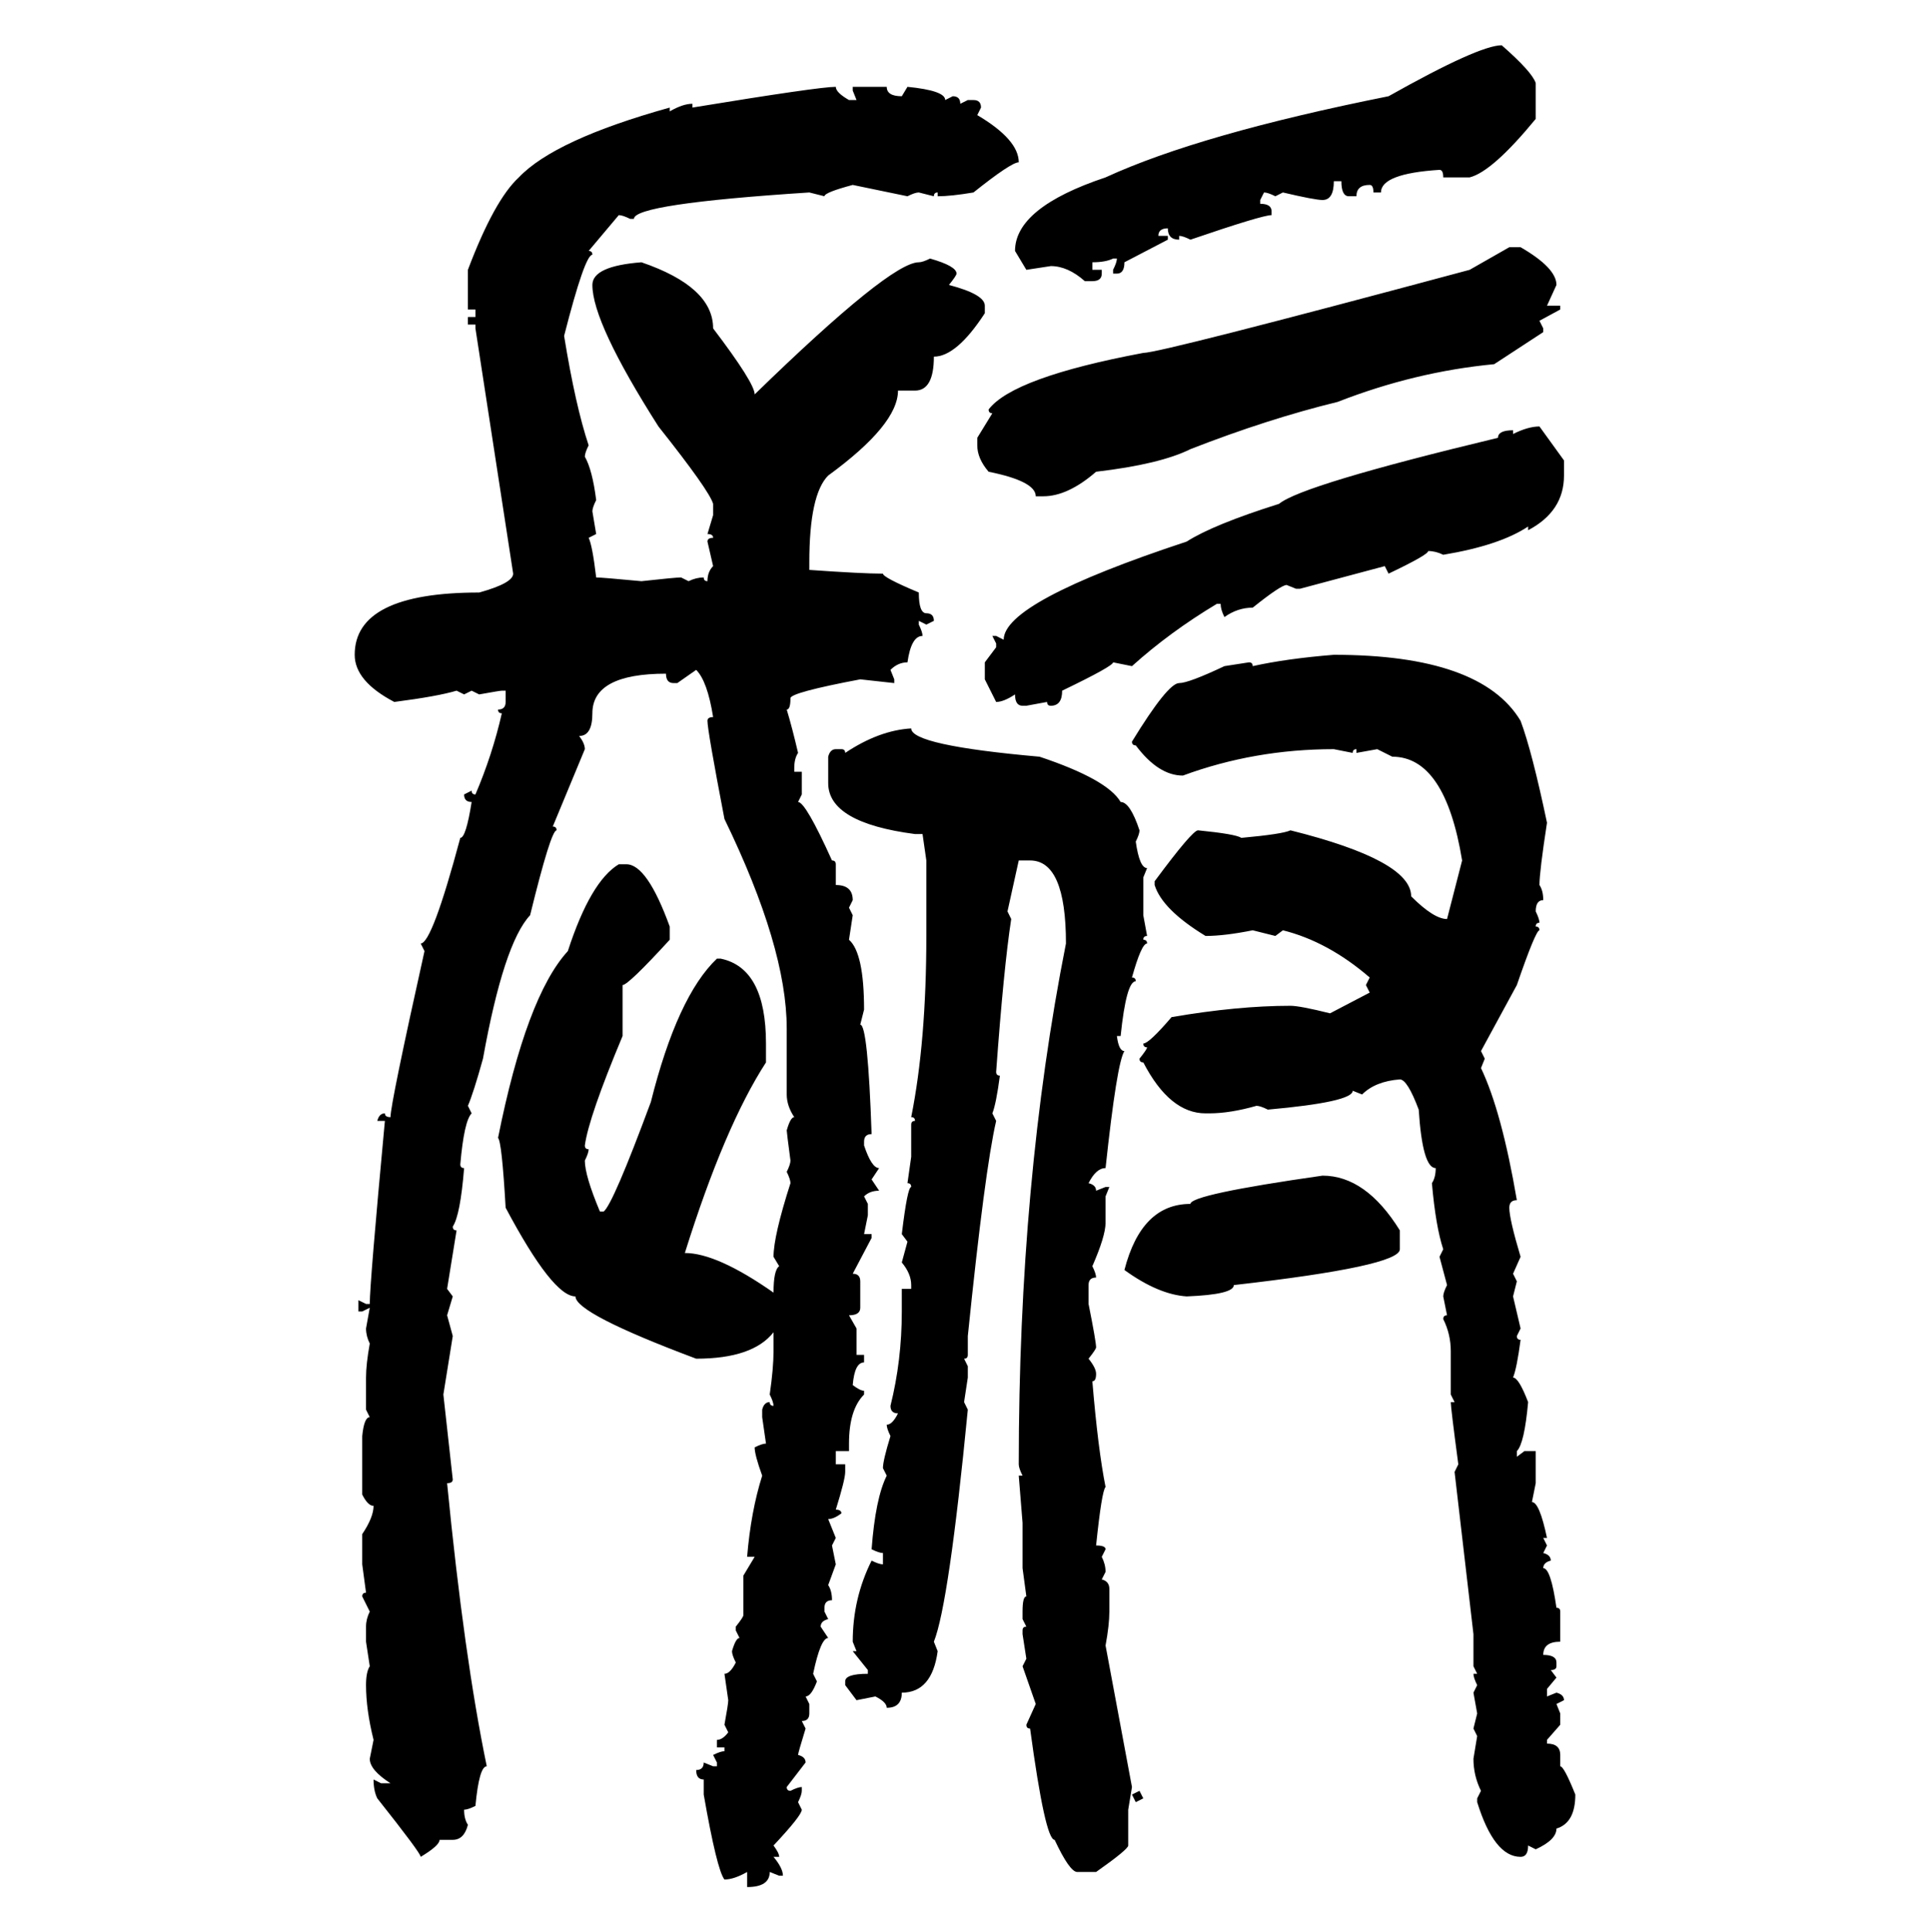 <svg xmlns="http://www.w3.org/2000/svg" xmlns:xlink="http://www.w3.org/1999/xlink" width="299.707" height="300"><path d="M233.20 7.03L233.20 7.03Q237.89 11.13 238.48 12.89L238.48 12.89L238.48 18.46Q231.74 26.66 228.22 27.54L228.22 27.54L224.12 27.54Q224.12 26.37 223.54 26.37L223.54 26.37Q214.45 26.95 214.45 29.88L214.45 29.88L213.28 29.88Q213.28 28.71 212.70 28.71L212.70 28.71Q210.64 28.71 210.64 30.47L210.64 30.47L209.47 30.47Q208.30 30.47 208.30 28.13L208.30 28.13L207.13 28.13Q207.13 31.05 205.37 31.05L205.37 31.05Q204.20 31.05 199.22 29.88L199.22 29.88L198.05 30.47Q196.88 29.88 196.29 29.88L196.29 29.88L195.70 31.05L195.70 31.64Q197.46 31.64 197.46 32.81L197.46 32.81L197.46 33.40Q196.00 33.40 184.86 37.21L184.86 37.21Q183.69 36.62 183.11 36.62L183.11 36.62L183.11 37.21Q181.35 37.21 181.35 35.45L181.35 35.45Q179.88 35.45 179.88 36.62L179.88 36.62L181.35 36.62L181.35 37.21L174.61 40.72Q174.61 42.48 173.44 42.48L173.44 42.48L172.85 42.48L172.85 41.89Q173.44 40.72 173.44 40.14L173.44 40.14L172.85 40.14Q171.68 40.72 169.63 40.72L169.63 40.72L169.63 41.89L171.09 41.89L171.09 42.48Q171.09 43.65 169.63 43.65L169.63 43.65L168.46 43.65Q165.82 41.31 163.18 41.31L163.18 41.31L159.38 41.89L157.62 38.96Q157.62 32.23 171.68 27.54L171.68 27.54Q186.33 20.80 215.63 14.94L215.63 14.94Q229.69 7.03 233.20 7.03ZM129.79 13.48L129.79 13.48Q129.79 14.36 131.84 15.53L131.84 15.53L133.01 15.53L132.42 14.06L132.42 13.48L137.70 13.48Q137.70 14.94 140.04 14.94L140.04 14.94L140.92 13.48Q146.78 14.06 146.78 15.53L146.78 15.53L147.95 14.94Q149.12 14.94 149.12 16.11L149.12 16.11L150.29 15.53L151.17 15.53Q152.34 15.53 152.34 16.70L152.34 16.70L151.76 17.87Q158.20 21.68 158.20 25.20L158.20 25.20Q157.03 25.20 151.17 29.88L151.17 29.88Q147.66 30.47 145.61 30.47L145.61 30.47L145.61 29.88Q145.02 29.88 145.02 30.47L145.02 30.47L142.68 29.88Q142.09 29.88 140.92 30.47L140.92 30.47L132.42 28.71Q128.03 29.88 128.03 30.47L128.03 30.47L125.68 29.88Q98.44 31.64 98.44 33.98L98.44 33.98L97.85 33.98Q96.68 33.40 96.09 33.40L96.09 33.40L91.41 38.96Q91.99 38.96 91.99 39.55L91.99 39.55Q90.82 39.55 87.60 52.15L87.60 52.15Q89.36 62.99 91.41 69.14L91.41 69.14Q90.82 70.31 90.82 70.90L90.82 70.90Q91.99 72.95 92.58 77.64L92.58 77.64Q91.99 78.81 91.99 79.39L91.99 79.39L92.58 82.91L91.41 83.50Q91.99 84.67 92.58 89.65L92.58 89.65Q93.46 89.65 99.61 90.23L99.61 90.23Q104.88 89.65 105.76 89.65L105.76 89.65L106.93 90.23Q108.11 89.65 109.28 89.65L109.28 89.65Q109.28 90.23 109.86 90.23L109.86 90.23Q109.86 88.77 110.74 87.89L110.74 87.89L109.86 84.08Q109.86 83.50 110.74 83.50L110.74 83.50Q110.74 82.91 109.86 82.91L109.86 82.91L110.74 79.98L110.74 78.22Q110.16 76.17 102.25 66.21L102.25 66.21Q91.99 50.10 91.99 44.24L91.99 44.24Q91.99 41.31 99.61 40.72L99.61 40.72Q110.74 44.53 110.74 50.98L110.74 50.98Q117.19 59.47 117.19 61.23L117.19 61.23Q138.28 40.72 142.68 40.72L142.68 40.72Q143.26 40.72 144.43 40.14L144.43 40.14Q148.54 41.31 148.54 42.48L148.54 42.48Q148.54 42.77 147.36 44.24L147.36 44.24Q152.93 45.70 152.93 47.46L152.93 47.46L152.93 48.63Q148.54 55.37 145.02 55.37L145.02 55.37Q145.02 60.64 142.09 60.64L142.09 60.64L139.45 60.64Q139.45 65.92 128.61 73.83L128.61 73.83Q125.68 76.76 125.68 87.30L125.68 87.30L125.68 88.48Q133.89 89.06 137.11 89.06L137.11 89.06Q137.11 89.65 142.68 91.99L142.68 91.99Q142.68 95.21 143.85 95.21L143.85 95.21Q145.02 95.21 145.02 96.39L145.02 96.39L143.85 96.97L142.68 96.39L142.68 96.97Q143.26 98.14 143.26 98.73L143.26 98.73Q141.50 98.73 140.92 102.83L140.92 102.83Q139.45 102.83 138.28 104.00L138.28 104.00L138.87 105.47L138.87 106.05L133.59 105.47Q122.75 107.52 122.75 108.40L122.75 108.40Q122.75 110.16 122.17 110.16L122.17 110.16Q123.05 113.09 123.93 116.89L123.93 116.89Q123.34 117.77 123.34 119.24L123.34 119.24L123.34 119.82L124.51 119.82L124.51 123.34L123.93 124.51Q125.10 124.51 129.20 133.59L129.20 133.59Q129.79 133.59 129.79 134.18L129.79 134.18L129.79 137.40Q132.42 137.40 132.42 139.75L132.42 139.75L131.84 140.92L132.42 142.09L131.84 145.90Q134.18 147.95 134.18 156.74L134.18 156.74L133.59 159.08Q134.77 159.08 135.35 176.07L135.35 176.07Q134.18 176.07 134.18 177.25L134.18 177.25L134.18 177.83Q135.35 181.35 136.52 181.35L136.52 181.35L135.35 183.11L136.52 184.86Q135.06 184.86 134.18 185.74L134.18 185.74L134.77 186.91L134.77 188.67L134.18 191.60L135.35 191.60L135.35 192.19L132.42 197.75Q133.59 197.75 133.59 198.93L133.59 198.93L133.59 203.03Q133.59 204.20 131.84 204.20L131.84 204.20L133.01 206.25L133.01 210.35L134.18 210.35L134.18 211.52Q132.71 211.52 132.42 215.04L132.42 215.04Q133.59 215.92 134.18 215.92L134.18 215.92L134.18 216.50Q131.84 218.85 131.84 224.12L131.84 224.12L131.84 225.29L129.79 225.29L129.79 227.34L131.25 227.34L131.25 228.52Q131.25 229.69 129.79 234.38L129.79 234.38Q130.66 234.38 130.66 234.96L130.66 234.96Q129.49 235.84 128.61 235.84L128.61 235.84L129.79 238.77L129.20 239.94L129.79 242.87L128.61 246.09Q129.20 246.97 129.20 248.44L129.20 248.44Q128.03 248.44 128.03 249.61L128.03 249.61L128.03 250.20L128.61 251.37Q127.44 251.66 127.44 252.54L127.44 252.54L128.61 254.30Q127.44 254.30 126.27 259.86L126.27 259.86L126.86 261.04Q125.98 263.38 125.10 263.38L125.10 263.38L125.68 264.55L125.68 266.02Q125.68 267.19 124.51 267.19L124.51 267.19L125.10 268.36Q123.93 272.17 123.93 272.46L123.93 272.46Q125.10 272.75 125.10 273.63L125.10 273.63L122.17 277.44Q122.17 278.03 122.75 278.03L122.75 278.03Q123.93 277.44 124.51 277.44L124.51 277.44L124.51 278.03Q124.51 278.61 123.93 279.79L123.93 279.79L124.51 280.96Q124.51 281.84 120.12 286.52L120.12 286.52Q121.00 287.70 121.00 288.28L121.00 288.28L120.12 288.28Q121.58 290.04 121.58 291.21L121.58 291.21L121.00 291.21L119.53 290.63Q119.53 292.97 116.02 292.97L116.02 292.97L116.02 290.63Q113.96 291.80 112.50 291.80L112.50 291.80Q111.33 290.33 109.28 278.61L109.28 278.61L109.28 276.27Q108.11 276.27 108.11 274.80L108.11 274.80Q109.28 274.80 109.28 273.63L109.28 273.63L110.74 274.22L111.33 274.22L111.33 273.63L110.74 272.46Q111.91 271.88 112.50 271.88L112.50 271.88L112.50 271.29L111.33 271.29L111.33 270.12Q112.21 270.12 113.09 268.95L113.09 268.95L112.50 267.77Q113.09 264.55 113.09 263.96L113.09 263.96L112.50 259.86Q113.38 259.86 114.26 258.11L114.26 258.11Q113.67 256.93 113.67 256.35L113.67 256.35Q114.26 254.30 114.84 254.30L114.84 254.30L114.26 253.13L114.26 252.54Q115.43 251.07 115.43 250.78L115.43 250.78L115.43 244.63L117.19 241.70L116.02 241.70Q116.60 234.67 118.36 229.10L118.36 229.10Q117.19 225.88 117.19 224.71L117.19 224.71Q118.36 224.12 118.95 224.12L118.95 224.12L118.36 220.02L118.36 218.85Q118.65 217.68 119.53 217.68L119.53 217.68Q119.53 218.26 120.12 218.26L120.12 218.26Q120.12 217.68 119.53 216.50L119.53 216.50Q120.12 212.40 120.12 209.77L120.12 209.77L120.12 206.84Q116.89 210.94 108.11 210.94L108.11 210.94Q89.36 203.91 89.36 201.27L89.36 201.27Q85.84 201.27 78.52 187.50L78.52 187.50Q77.93 177.25 77.34 176.66L77.34 176.66Q81.74 154.69 88.18 147.66L88.18 147.66Q91.70 136.82 96.09 134.18L96.09 134.18L97.27 134.18Q100.49 134.18 104.00 143.85L104.00 143.85L104.00 145.90Q97.56 152.93 96.68 152.93L96.68 152.93L96.68 160.84Q91.41 173.44 90.82 177.83L90.82 177.83Q90.82 178.42 91.41 178.42L91.41 178.42Q91.41 179.00 90.82 180.18L90.82 180.18Q90.82 182.52 93.16 188.09L93.16 188.09L93.75 188.09Q95.21 186.91 101.07 171.09L101.07 171.09Q105.18 154.69 111.33 148.83L111.33 148.83L111.91 148.83Q118.95 150.29 118.95 162.01L118.95 162.01L118.95 164.94Q112.50 174.90 106.35 194.53L106.35 194.53Q111.33 194.53 120.12 200.68L120.12 200.68Q120.12 197.17 121.00 196.58L121.00 196.58L120.12 195.12Q120.12 191.89 122.75 183.69L122.75 183.69Q122.75 183.11 122.17 181.93L122.17 181.93Q122.75 180.76 122.75 180.18L122.75 180.18Q122.17 175.78 122.17 175.49L122.17 175.49Q122.75 173.44 123.34 173.44L123.34 173.44Q122.17 171.68 122.17 169.92L122.17 169.92L122.17 159.67Q122.17 147.07 112.50 127.15L112.50 127.15Q109.86 113.38 109.86 111.91L109.86 111.91Q109.86 111.33 110.74 111.33L110.74 111.33Q109.86 105.76 108.11 104.00L108.11 104.00L105.18 106.05L104.59 106.05Q103.42 106.05 103.42 104.59L103.42 104.59Q91.99 104.59 91.99 110.74L91.99 110.74Q91.99 114.26 89.94 114.26L89.94 114.26Q90.82 115.43 90.82 116.31L90.82 116.31L85.84 128.32Q86.43 128.32 86.43 128.91L86.43 128.91Q85.55 128.91 82.32 142.09L82.32 142.09Q78.22 146.48 75 164.36L75 164.36Q73.54 169.63 72.66 171.68L72.66 171.68L73.24 172.85Q72.07 174.02 71.48 180.76L71.48 180.76Q71.48 181.35 72.07 181.35L72.07 181.35Q71.48 188.67 70.31 190.43L70.31 190.43Q70.31 191.02 70.90 191.02L70.90 191.02L69.43 200.10L70.31 201.27L69.43 204.20L70.31 207.42L68.85 216.50L70.31 229.69Q70.31 230.27 69.43 230.27L69.43 230.27Q72.07 257.23 75.59 274.22L75.59 274.22Q74.41 274.22 73.83 280.37L73.83 280.37Q72.66 280.96 72.07 280.96L72.07 280.96Q72.07 282.42 72.66 283.30L72.66 283.30Q72.07 285.64 70.31 285.64L70.31 285.64L68.26 285.64Q68.26 286.52 65.33 288.28L65.33 288.28Q65.33 287.70 58.59 279.20L58.59 279.20Q58.01 278.03 58.01 276.27L58.01 276.27L59.18 276.86L60.64 276.86Q57.42 274.80 57.42 273.05L57.42 273.05L58.01 270.12Q56.84 265.43 56.84 261.62L56.84 261.62Q56.84 259.57 57.42 258.69L57.42 258.69L56.84 254.88L56.84 252.54Q56.84 251.37 57.42 250.20L57.42 250.20L56.25 247.85Q56.25 247.27 56.84 247.27L56.84 247.27L56.25 242.87L56.25 238.18Q58.01 235.55 58.01 233.79L58.01 233.79Q57.13 233.79 56.25 232.03L56.25 232.03L56.25 222.95Q56.54 220.02 57.42 220.02L57.42 220.02L56.84 218.85L56.84 213.87Q56.84 211.82 57.42 208.59L57.42 208.59Q56.84 207.42 56.84 206.25L56.84 206.25L57.42 203.03L56.25 203.61L55.66 203.61L55.66 201.86L56.84 202.44L57.42 202.44Q57.42 199.22 59.77 174.02L59.77 174.02L58.59 174.02Q58.89 172.85 59.77 172.85L59.77 172.85Q59.77 173.44 60.64 173.44L60.64 173.44Q60.64 171.39 65.92 147.66L65.92 147.66L65.33 146.48Q67.09 146.48 71.48 130.08L71.48 130.08Q72.36 130.08 73.24 124.51L73.24 124.51Q72.07 124.51 72.07 123.34L72.07 123.34L73.24 122.75Q73.24 123.34 73.83 123.34L73.83 123.34Q76.46 117.19 77.93 110.74L77.93 110.74Q77.34 110.74 77.34 110.16L77.34 110.16Q78.52 110.16 78.52 108.98L78.52 108.98L78.52 107.23L77.93 107.23Q77.64 107.23 74.41 107.81L74.41 107.81L73.24 107.23L72.07 107.81L70.90 107.23Q67.97 108.11 61.23 108.98L61.23 108.98Q55.08 105.76 55.08 101.66L55.08 101.66Q55.08 91.99 74.41 91.99L74.41 91.99Q79.69 90.53 79.69 89.06L79.69 89.06L73.83 50.98L73.83 50.39L72.66 50.39L72.66 49.22L73.83 49.22L73.83 48.05L72.66 48.05L72.66 41.89Q76.76 31.05 80.57 27.54L80.57 27.54Q86.13 21.68 104.00 16.70L104.00 16.70L104.00 17.29Q106.05 16.11 107.52 16.11L107.52 16.11L107.52 16.70Q127.15 13.48 129.79 13.48ZM228.22 41.89L234.38 38.38L236.13 38.38Q241.70 41.60 241.70 44.24L241.70 44.24L240.23 47.46L242.29 47.46L242.29 48.05L239.06 49.80L239.65 50.98L239.65 51.56L232.03 56.54Q219.73 57.71 207.71 62.40L207.71 62.40Q196.88 65.04 184.86 69.73L184.86 69.73Q180.18 72.07 170.21 73.24L170.21 73.24Q165.82 77.05 162.01 77.05L162.01 77.05L160.84 77.05Q160.84 74.71 153.52 73.24L153.52 73.24Q151.76 71.19 151.76 69.14L151.76 69.14L151.76 67.97L154.10 64.16Q153.52 64.16 153.52 63.57L153.52 63.57Q157.32 58.59 177.54 54.79L177.54 54.79Q180.18 54.79 228.22 41.89L228.22 41.89ZM239.06 66.21L239.06 66.21L242.87 71.48L242.87 73.83Q242.87 79.39 237.30 82.32L237.30 82.32L237.30 81.74Q232.91 84.67 224.12 86.13L224.12 86.13Q222.95 85.55 221.78 85.55L221.78 85.55Q221.78 86.13 215.63 89.06L215.63 89.06L215.04 87.89L201.86 91.41L201.27 91.41L199.80 90.82Q198.93 90.82 194.53 94.34L194.53 94.34Q192.19 94.34 190.14 95.80L190.14 95.80Q189.55 94.63 189.55 93.75L189.55 93.75L188.96 93.75Q181.64 98.14 175.78 103.42L175.78 103.42L172.85 102.83Q172.85 103.42 164.94 107.23L164.94 107.23Q164.94 109.57 163.18 109.57L163.18 109.57Q162.60 109.57 162.60 108.98L162.60 108.98L159.38 109.57L158.79 109.57Q157.62 109.57 157.62 107.81L157.62 107.81Q155.86 108.98 154.69 108.98L154.69 108.98L152.93 105.47L152.93 102.83L154.69 100.49L154.69 99.90L154.10 98.73L154.69 98.73L155.86 99.32Q155.86 93.46 184.28 84.08L184.28 84.08Q188.38 81.45 198.63 78.22L198.63 78.22Q202.15 75.29 232.62 67.97L232.62 67.97Q232.62 66.80 234.96 66.80L234.96 66.80L234.96 67.38Q237.30 66.21 239.06 66.21ZM207.13 101.66L207.13 101.66Q229.98 101.66 236.13 111.91L236.13 111.91Q237.89 116.60 240.23 127.73L240.23 127.73Q239.06 135.35 239.06 137.40L239.06 137.40Q239.65 138.28 239.65 139.75L239.65 139.75Q238.48 139.75 238.48 141.50L238.48 141.50Q239.06 142.68 239.06 143.26L239.06 143.26Q238.48 143.26 238.48 143.85L238.48 143.85Q239.06 143.85 239.06 144.43L239.06 144.43Q238.48 144.43 235.55 152.93L235.55 152.93L229.98 163.18L230.57 164.36L229.98 165.82Q233.20 172.56 235.55 186.33L235.55 186.33Q234.38 186.33 234.38 187.50L234.38 187.50Q234.38 189.26 236.13 195.12L236.13 195.12L234.96 197.75L235.55 198.93L234.96 201.27L236.13 206.25L235.55 207.42Q235.55 208.01 236.13 208.01L236.13 208.01Q235.55 212.40 234.96 213.87L234.96 213.87Q235.84 213.87 237.30 217.68L237.30 217.68Q236.72 224.12 235.55 225.29L235.55 225.29L235.55 226.17L236.72 225.29L238.48 225.29L238.48 230.27L237.89 233.20Q239.06 233.20 240.23 238.77L240.23 238.77L239.65 238.77L240.23 239.94L239.65 241.11Q240.82 241.41 240.82 242.29L240.82 242.29Q239.65 242.58 239.65 243.46L239.65 243.46Q240.82 243.46 241.70 249.61L241.70 249.61Q242.29 249.61 242.29 250.20L242.29 250.20L242.29 254.88Q239.65 254.88 239.65 256.93L239.65 256.93Q241.70 256.93 241.70 258.11L241.70 258.11L241.70 258.69Q241.70 259.28 240.82 259.28L240.82 259.28L241.70 260.45L240.23 262.21L240.23 263.38L241.70 262.79Q242.87 263.09 242.87 263.96L242.87 263.96L241.70 264.55L242.29 266.02L242.29 267.77L240.23 270.12L240.23 270.70Q242.29 270.70 242.29 272.46L242.29 272.46L242.29 274.22Q242.87 274.22 244.63 278.61L244.63 278.61Q244.63 283.01 241.70 283.89L241.70 283.89Q241.70 285.64 238.48 287.11L238.48 287.11L237.30 286.52Q237.30 288.28 236.13 288.28L236.13 288.28Q232.03 288.28 229.39 279.79L229.39 279.79L229.39 279.20L229.98 278.03Q228.81 275.68 228.81 273.05L228.81 273.05L229.39 269.53L228.81 268.36L229.39 266.02L228.81 262.79L229.39 261.62Q228.81 260.45 228.81 259.86L228.81 259.86L229.39 259.86L228.81 258.69L228.81 253.71L225.88 228.52L226.46 227.34Q225.29 218.55 225.29 217.68L225.29 217.68L225.88 217.68L225.29 216.50L225.29 209.77Q225.29 207.13 224.12 204.79L224.12 204.79Q224.12 204.20 224.71 204.20L224.71 204.20L224.12 201.27Q224.12 200.68 224.71 199.51L224.71 199.51L223.54 195.12L224.12 193.95Q222.95 190.43 222.36 183.69L222.36 183.69Q222.95 182.81 222.95 181.35L222.95 181.35Q220.90 181.35 220.31 172.27L220.31 172.27Q218.55 167.58 217.38 167.58L217.38 167.58Q213.57 167.87 211.52 169.92L211.52 169.92L210.06 169.34Q210.06 171.09 196.88 172.27L196.88 172.27Q195.70 171.68 195.12 171.68L195.12 171.68Q191.02 172.85 187.79 172.85L187.79 172.85L187.21 172.85Q181.64 172.85 177.54 164.94L177.54 164.94Q176.95 164.94 176.95 164.36L176.95 164.36Q178.13 162.89 178.13 162.60L178.13 162.60Q177.54 162.60 177.54 162.01L177.54 162.01Q178.42 162.01 181.93 157.91L181.93 157.91Q192.19 156.15 200.39 156.15L200.39 156.15Q201.86 156.15 206.54 157.32L206.54 157.32L212.70 154.10L212.11 152.93L212.70 151.76Q206.25 146.19 199.22 144.43L199.22 144.43L198.05 145.31L194.53 144.43Q190.14 145.31 187.21 145.31L187.21 145.31Q180.47 141.21 179.30 137.40L179.30 137.40L179.30 136.82Q185.16 128.91 186.04 128.91L186.04 128.91Q191.89 129.49 192.77 130.08L192.77 130.08Q199.22 129.49 200.39 128.91L200.39 128.91Q219.14 133.59 219.14 139.16L219.14 139.16Q222.66 142.68 224.71 142.68L224.71 142.68L227.05 133.59Q224.41 117.48 216.21 117.48L216.21 117.48L213.87 116.31L210.64 116.89L210.64 116.31Q210.06 116.31 210.06 116.89L210.06 116.89L207.13 116.31Q194.82 116.31 183.69 120.41L183.69 120.41Q179.88 120.41 176.37 115.72L176.37 115.72Q175.78 115.72 175.78 115.14L175.78 115.14Q181.35 106.05 183.11 106.05L183.11 106.05Q184.57 106.05 190.14 103.42L190.14 103.42L193.95 102.83Q194.53 102.83 194.53 103.42L194.53 103.42Q199.80 102.25 207.13 101.66ZM141.50 113.09L141.50 113.09Q141.50 115.72 161.43 117.48L161.43 117.48Q171.97 121.00 174.02 124.51L174.02 124.51Q175.49 124.51 176.95 128.91L176.95 128.91Q176.95 129.49 176.37 130.66L176.37 130.66Q176.95 134.77 178.13 134.77L178.13 134.77L177.54 136.23L177.54 142.09L178.13 145.31Q177.54 145.31 177.54 145.90L177.54 145.90Q178.13 145.90 178.13 146.48L178.13 146.48Q177.25 146.48 175.78 151.76L175.78 151.76Q176.37 151.76 176.37 152.34L176.37 152.34Q174.90 152.34 174.02 160.84L174.02 160.84L173.44 160.84Q173.73 163.18 174.61 163.18L174.61 163.18Q173.44 164.94 171.68 181.35L171.68 181.35Q170.21 181.35 169.04 183.69L169.04 183.69Q170.21 183.98 170.21 184.86L170.21 184.86L171.68 184.28L172.27 184.28L171.68 185.74L171.68 189.84Q171.68 191.89 169.63 196.58L169.63 196.58Q170.21 197.75 170.21 198.34L170.21 198.34Q169.04 198.34 169.04 199.51L169.04 199.51L169.04 202.44Q170.21 208.30 170.21 209.18L170.21 209.18Q170.21 209.47 169.04 210.94L169.04 210.94Q170.21 212.40 170.21 213.28L170.21 213.28Q170.21 214.45 169.63 214.45L169.63 214.45Q170.51 225 171.68 230.86L171.68 230.86Q171.09 231.45 170.21 239.94L170.21 239.94Q171.68 239.94 171.68 240.53L171.68 240.53L171.09 241.70Q171.68 242.87 171.68 244.04L171.68 244.04L171.09 245.21Q172.27 245.51 172.27 246.68L172.27 246.68L172.27 250.20Q172.27 252.25 171.68 255.47L171.68 255.47L175.78 277.44L175.20 280.96L175.20 286.52Q175.20 287.11 170.21 290.63L170.21 290.63L167.29 290.63Q166.11 290.63 163.77 285.64L163.77 285.64Q162.30 285.64 159.96 268.36L159.96 268.36Q159.38 268.36 159.38 267.77L159.38 267.77L160.84 264.55L158.79 258.69L159.38 257.52L158.79 253.71L158.79 253.13Q158.79 252.54 159.38 252.54L159.38 252.54L158.79 251.37L158.79 250.20Q158.79 247.85 159.38 247.85L159.38 247.85L158.79 243.46L158.79 236.43L158.20 229.10L158.79 229.10Q158.20 227.93 158.20 227.34L158.20 227.34Q158.20 183.40 165.53 146.48L165.53 146.48Q165.53 133.59 159.96 133.59L159.96 133.59L158.20 133.59L156.45 141.50L157.03 142.68Q155.86 150.29 154.69 166.41L154.69 166.41Q154.69 166.99 155.27 166.99L155.27 166.99Q154.69 171.39 154.10 172.85L154.10 172.85L154.69 174.02Q152.93 181.64 150.29 207.42L150.29 207.42L150.29 210.35Q150.29 210.94 149.71 210.94L149.71 210.94L150.29 212.11L150.29 213.87L149.71 217.68L150.29 218.85Q147.36 249.02 145.02 254.88L145.02 254.88L145.61 256.35Q144.73 262.79 140.04 262.79L140.04 262.79Q140.04 265.14 137.70 265.14L137.70 265.14Q137.70 264.26 135.94 263.38L135.94 263.38L133.01 263.96L131.25 261.62L131.25 261.04Q131.25 259.86 134.77 259.86L134.77 259.86L134.77 259.28L132.42 256.35L133.01 256.35L132.42 254.88Q132.42 248.14 135.35 242.29L135.35 242.29Q136.52 242.87 137.11 242.87L137.11 242.87L137.11 241.11Q136.52 241.11 135.35 240.53L135.35 240.53Q135.94 232.62 137.70 229.10L137.70 229.10L137.11 227.93Q137.11 226.76 138.28 222.95L138.28 222.95Q137.70 221.78 137.70 221.19L137.70 221.19Q138.57 221.19 139.45 219.43L139.45 219.43Q138.28 219.43 138.28 218.26L138.28 218.26Q140.04 211.23 140.04 203.61L140.04 203.61L140.04 200.10L141.50 200.10L141.50 199.51Q141.50 197.75 140.04 196.00L140.04 196.00L140.92 192.77L140.04 191.60Q140.92 184.28 141.50 184.28L141.50 184.28Q141.50 183.69 140.92 183.69L140.92 183.69L141.50 179.59L141.50 174.61Q141.50 174.02 142.09 174.02L142.09 174.02Q142.09 173.44 141.50 173.44L141.50 173.44Q143.85 161.72 143.85 145.31L143.85 145.31L143.85 133.59L143.26 129.49L142.09 129.49Q128.61 127.73 128.61 121.58L128.61 121.58L128.61 117.48Q128.91 116.31 129.79 116.31L129.79 116.31L130.66 116.31Q131.25 116.31 131.25 116.89L131.25 116.89Q136.52 113.38 141.50 113.09ZM205.37 182.52L205.37 182.52Q212.11 182.52 217.38 191.02L217.38 191.02L217.38 193.95Q217.38 196.58 191.60 199.51L191.60 199.51Q191.60 200.98 184.28 201.27L184.28 201.27Q179.88 200.98 174.61 197.17L174.61 197.17Q177.25 186.91 184.86 186.91L184.86 186.91Q184.86 185.45 205.37 182.52ZM175.78 278.61L176.95 278.03L177.54 279.20L176.37 279.79L175.78 278.61Z"/></svg>